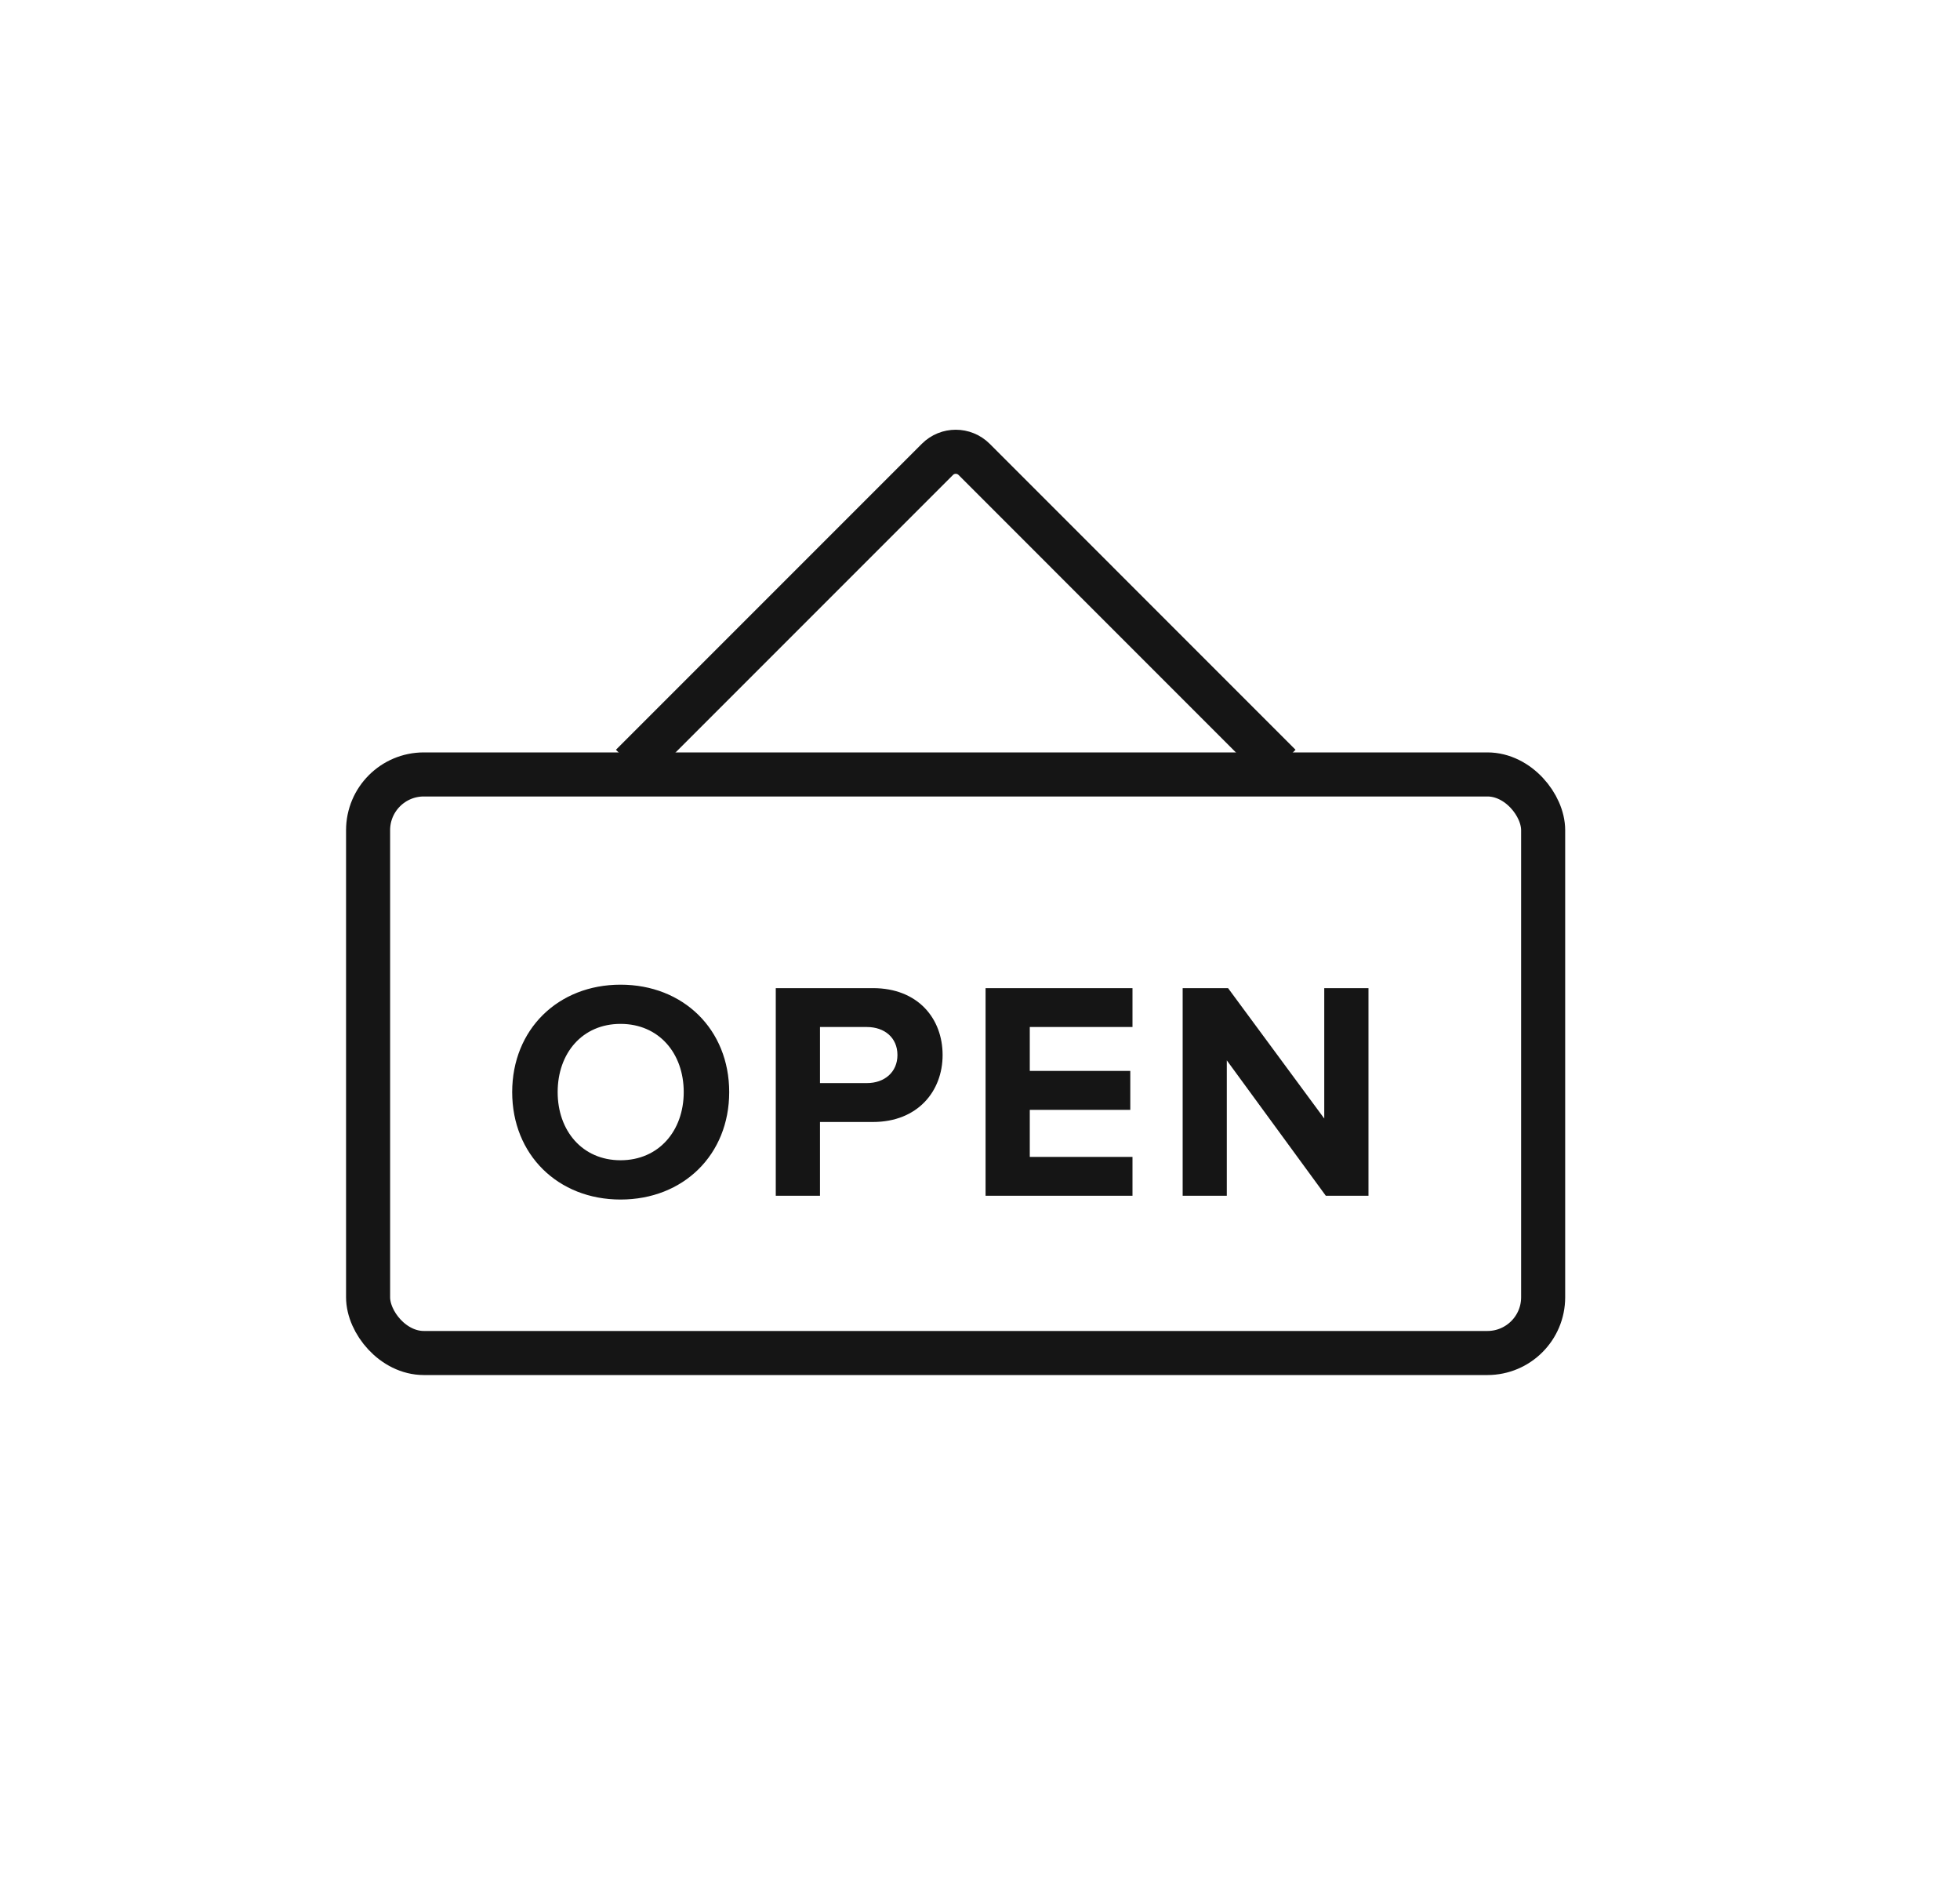 <?xml version="1.0" encoding="UTF-8"?> <svg xmlns="http://www.w3.org/2000/svg" width="25" height="24" viewBox="0 0 25 24" fill="none"><rect x="4.695" y="9.876" width="14.988" height="7.378" rx="0.711" stroke="#151515" stroke-width="0.562"></rect><path d="M7.915 15.297C7.117 15.297 6.533 14.725 6.533 13.927C6.533 13.129 7.117 12.557 7.915 12.557C8.717 12.557 9.301 13.129 9.301 13.927C9.301 14.725 8.717 15.297 7.915 15.297ZM7.915 14.796C8.404 14.796 8.721 14.419 8.721 13.927C8.721 13.431 8.404 13.057 7.915 13.057C7.427 13.057 7.113 13.431 7.113 13.927C7.113 14.419 7.427 14.796 7.915 14.796ZM10.459 15.249H9.895V12.601H11.134C11.71 12.601 12.023 12.99 12.023 13.454C12.023 13.915 11.706 14.308 11.134 14.308H10.459V15.249ZM11.058 13.812C11.281 13.812 11.447 13.673 11.447 13.454C11.447 13.232 11.281 13.097 11.058 13.097H10.459V13.812H11.058ZM14.445 15.249H12.571V12.601H14.445V13.097H13.135V13.657H14.417V14.153H13.135V14.753H14.445V15.249ZM17.455 15.249H16.911L15.648 13.522V15.249H15.085V12.601H15.664L16.891 14.264V12.601H17.455V15.249Z" fill="#151515"></path><path d="M8.055 9.76L11.957 5.858C12.086 5.729 12.295 5.729 12.425 5.858L16.326 9.76" stroke="#151515" stroke-width="0.562"></path></svg> 